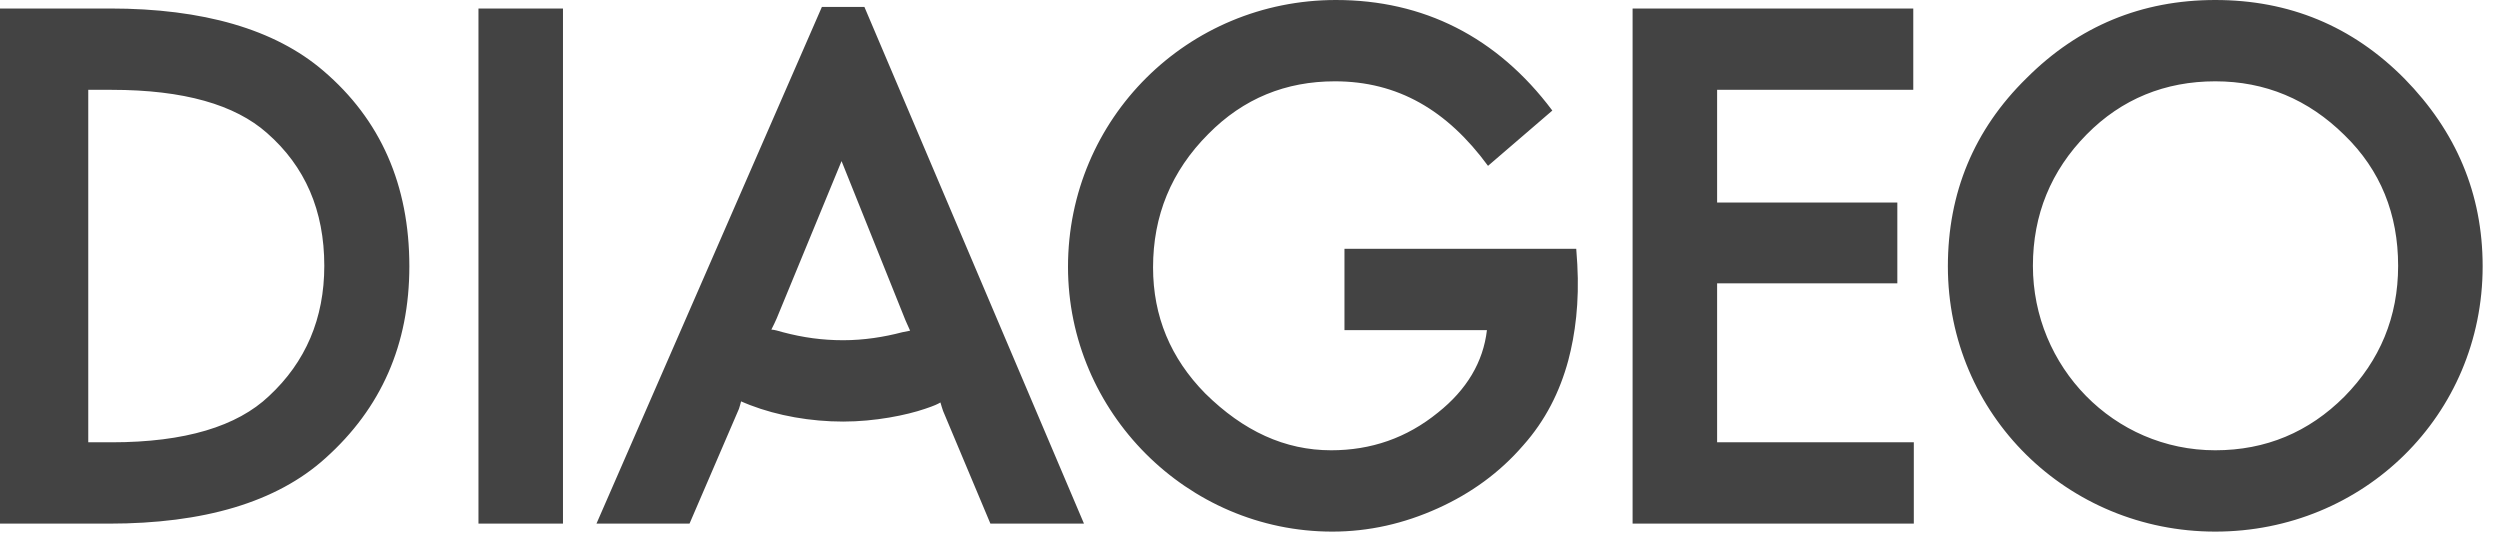 <svg width="135" height="29" viewBox="0 0 135 29" fill="none" xmlns="http://www.w3.org/2000/svg">
<path d="M41.653 17.799C41.739 17.625 41.884 17.34 41.941 17.195L45.444 8.699L48.889 17.281C48.946 17.426 49.06 17.654 49.146 17.856L48.717 17.942C47.74 18.2 46.65 18.372 45.53 18.372C44.41 18.372 43.377 18.23 42.285 17.942C42.084 17.884 41.798 17.799 41.653 17.799ZM6.029 4.851C9.933 4.851 12.69 5.655 14.412 7.177C16.478 8.984 17.512 11.369 17.512 14.354C17.512 17.195 16.506 19.551 14.526 21.387C12.803 23.024 9.991 23.884 6.029 23.884H4.766V4.851H6.029ZM126.598 7.292C128.552 9.187 129.499 11.569 129.499 14.354C129.499 17.11 128.522 19.463 126.598 21.416C124.675 23.339 122.351 24.315 119.624 24.315C114.14 24.315 109.777 19.808 109.777 14.354C109.777 11.598 110.752 9.215 112.676 7.263C114.57 5.34 116.925 4.391 119.624 4.391C122.322 4.391 124.647 5.368 126.598 7.292ZM80.353 8.956L83.826 5.97C80.84 1.981 76.85 0 72.142 0C64.132 0 57.672 6.401 57.672 14.411C57.672 22.249 64.103 28.707 71.94 28.707C73.921 28.707 75.815 28.276 77.653 27.444C79.433 26.64 80.983 25.52 82.247 24.057C83.452 22.708 84.228 21.158 84.687 19.463C85.06 18.057 85.29 16.334 85.174 14.267L85.117 13.434H72.601V17.828H80.294C80.094 19.551 79.203 21.043 77.653 22.277C75.96 23.655 74.035 24.315 71.883 24.315C69.385 24.315 67.146 23.282 65.08 21.244C63.214 19.348 62.265 17.081 62.265 14.44C62.265 11.655 63.242 9.243 65.251 7.234C67.146 5.311 69.442 4.391 72.083 4.391C75.471 4.391 78.141 5.942 80.353 8.956ZM50.926 22.191L53.482 28.276H58.535L46.678 0.374H44.382L32.209 28.276H37.234L39.904 22.076C39.96 21.904 39.989 21.789 40.018 21.674C40.132 21.732 40.306 21.789 40.505 21.875C41.998 22.45 43.779 22.765 45.53 22.765C47.252 22.765 48.947 22.42 49.952 22.076C50.467 21.904 50.639 21.819 50.783 21.732C50.812 21.847 50.898 22.105 50.926 22.191ZM5.885 28.276C10.995 28.276 14.928 27.128 17.569 24.745C20.583 22.047 22.105 18.602 22.105 14.382C22.105 9.99 20.554 6.46 17.455 3.818C14.842 1.579 10.967 0.459 5.943 0.459H0V28.276H5.885ZM30.401 0.459H25.837V28.276H30.401V0.459ZM92.724 15.3H102.456V10.937H92.724V4.851H103.317V0.459H88.16V28.276H103.346V23.884H92.724V15.3ZM109.433 4.22C106.59 7.005 105.185 10.42 105.185 14.382C105.185 22.392 111.643 28.707 119.624 28.707C127.633 28.707 134.063 22.42 134.063 14.382C134.063 10.449 132.627 7.09 129.843 4.249C127.029 1.406 123.613 0 119.624 0C115.661 0 112.245 1.406 109.433 4.22Z" fill="#434343"/>
</svg>
